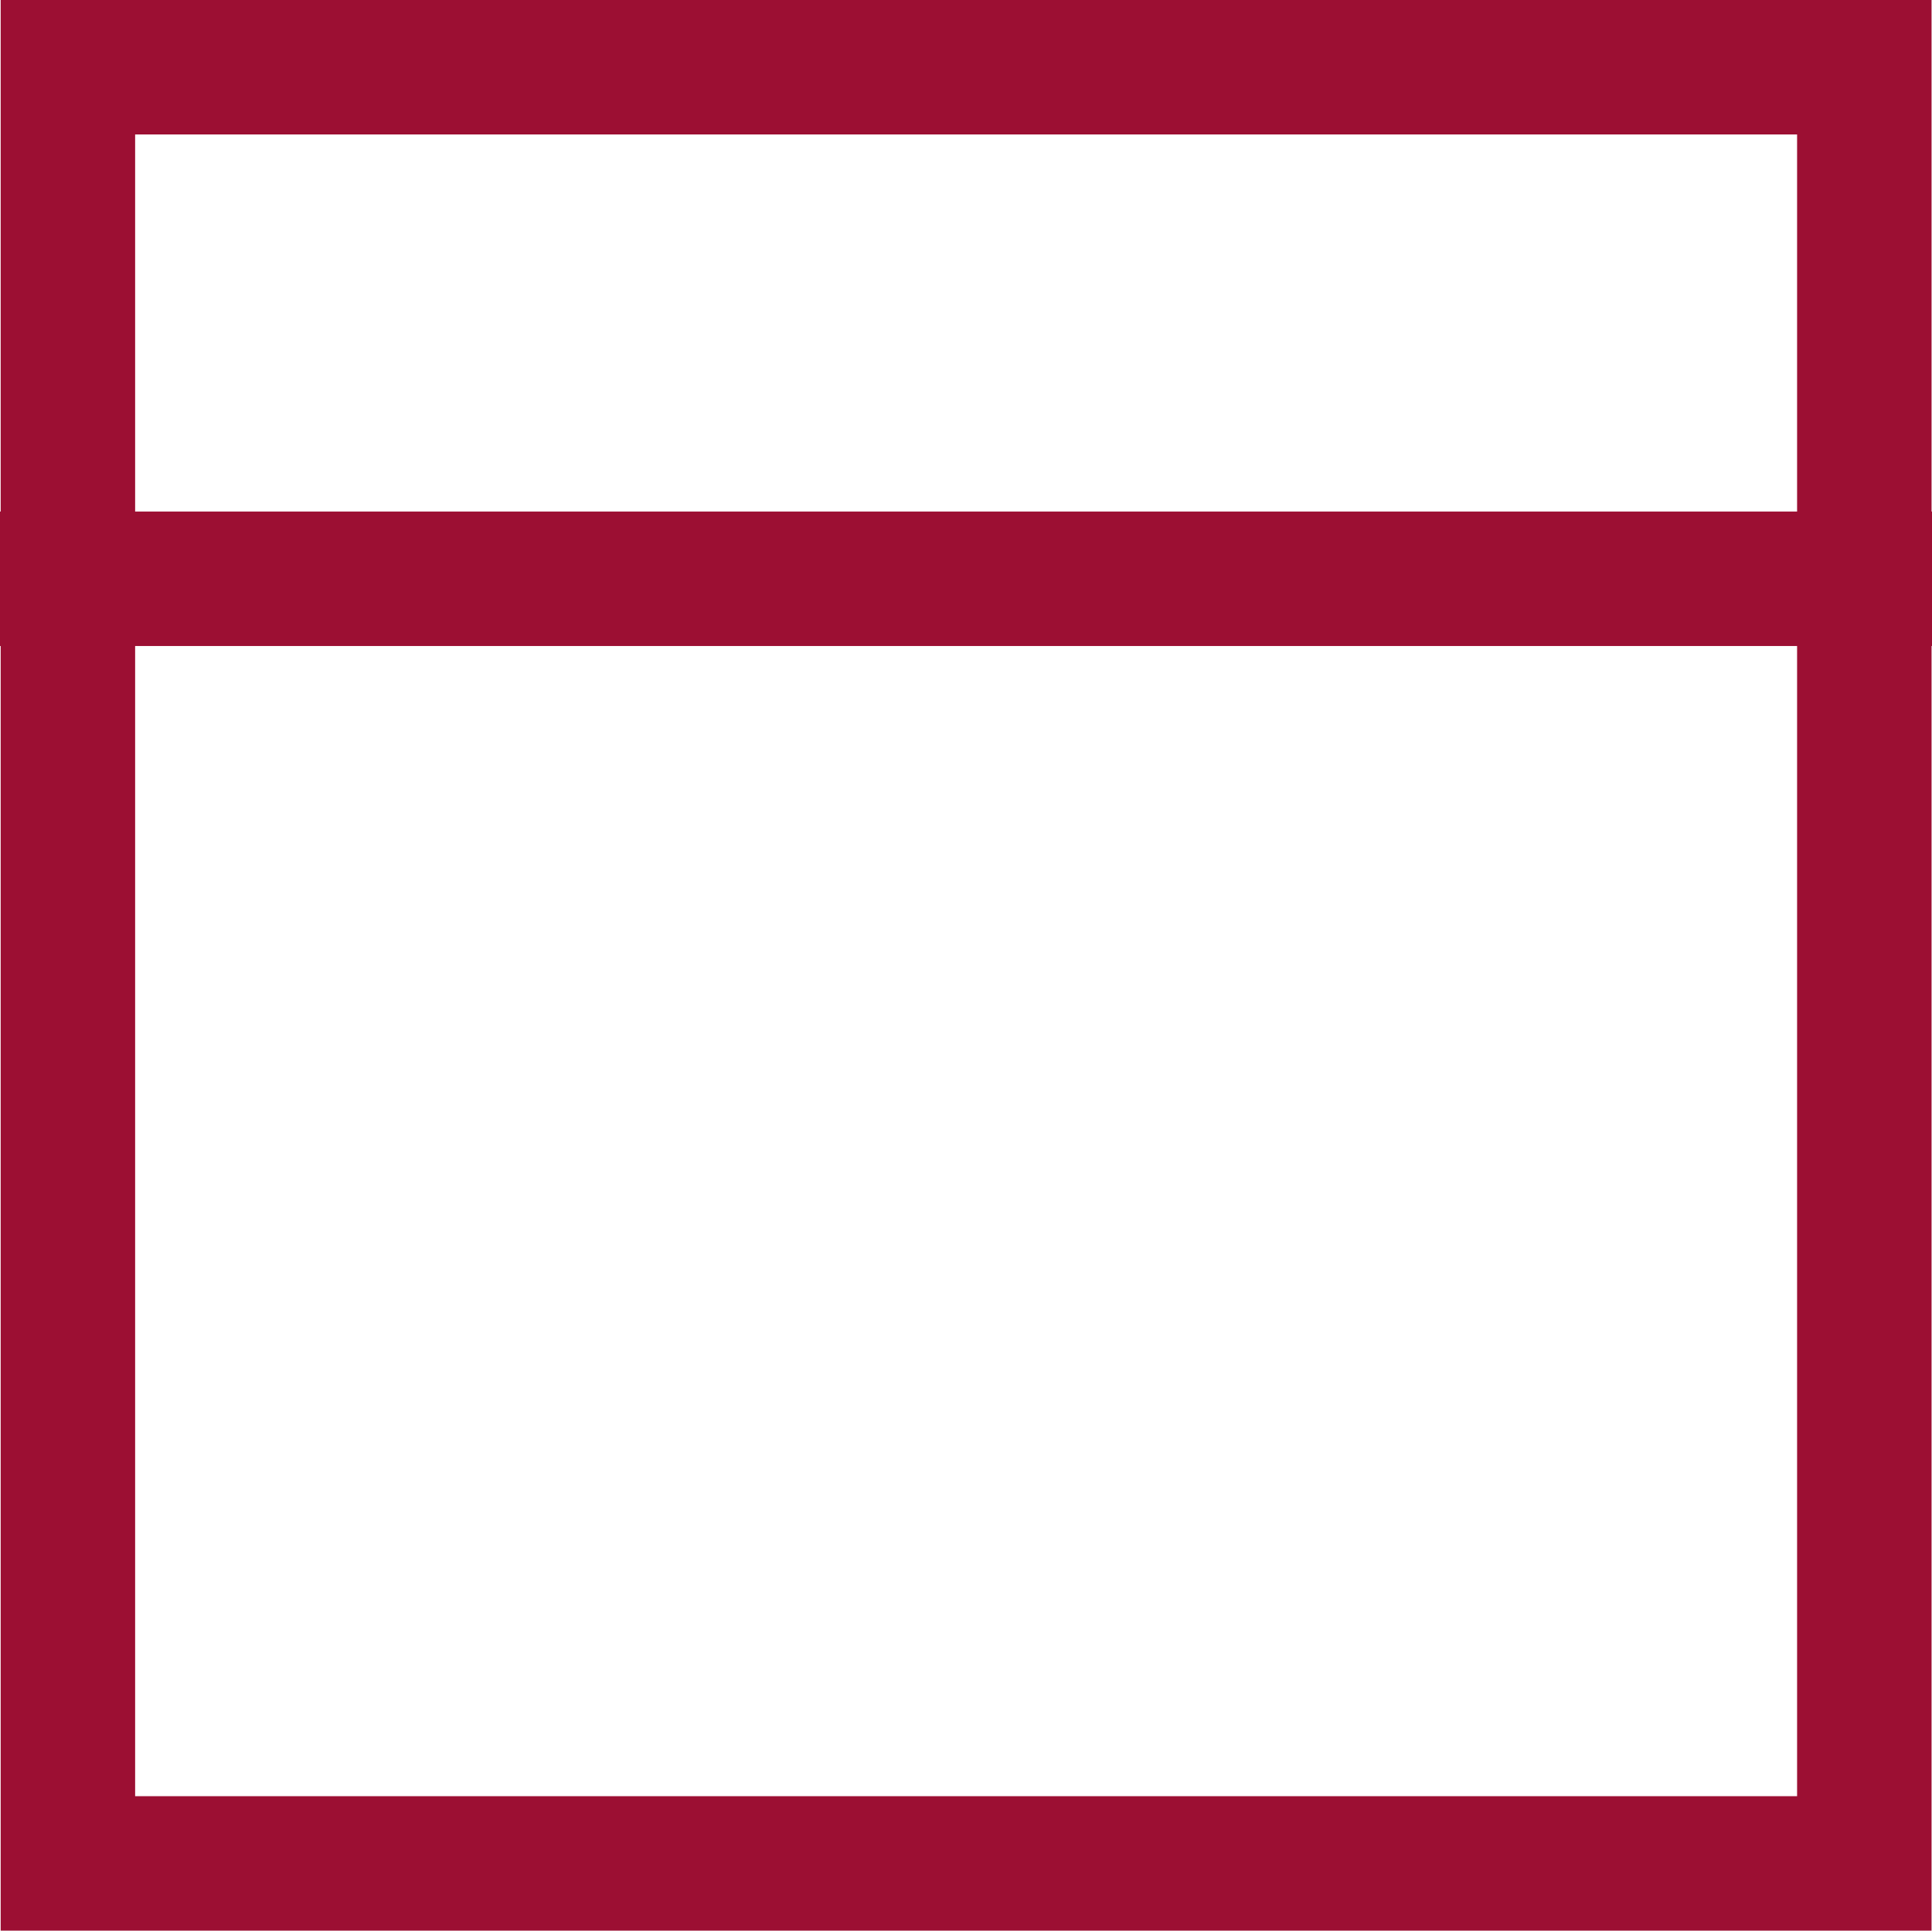 <svg xmlns="http://www.w3.org/2000/svg" viewBox="0 0 86.21 86.16"><defs><style>.cls-1date{fill:none;stroke:#9c0f33;stroke-miterlimit:10;stroke-width:6px;}</style></defs><g><g><rect class="cls-1date" x="3.03" y="3" width="80.16" height="80.16"/><line class="cls-1date" y1="25.83" x2="86.21" y2="25.83"/></g></g></svg>